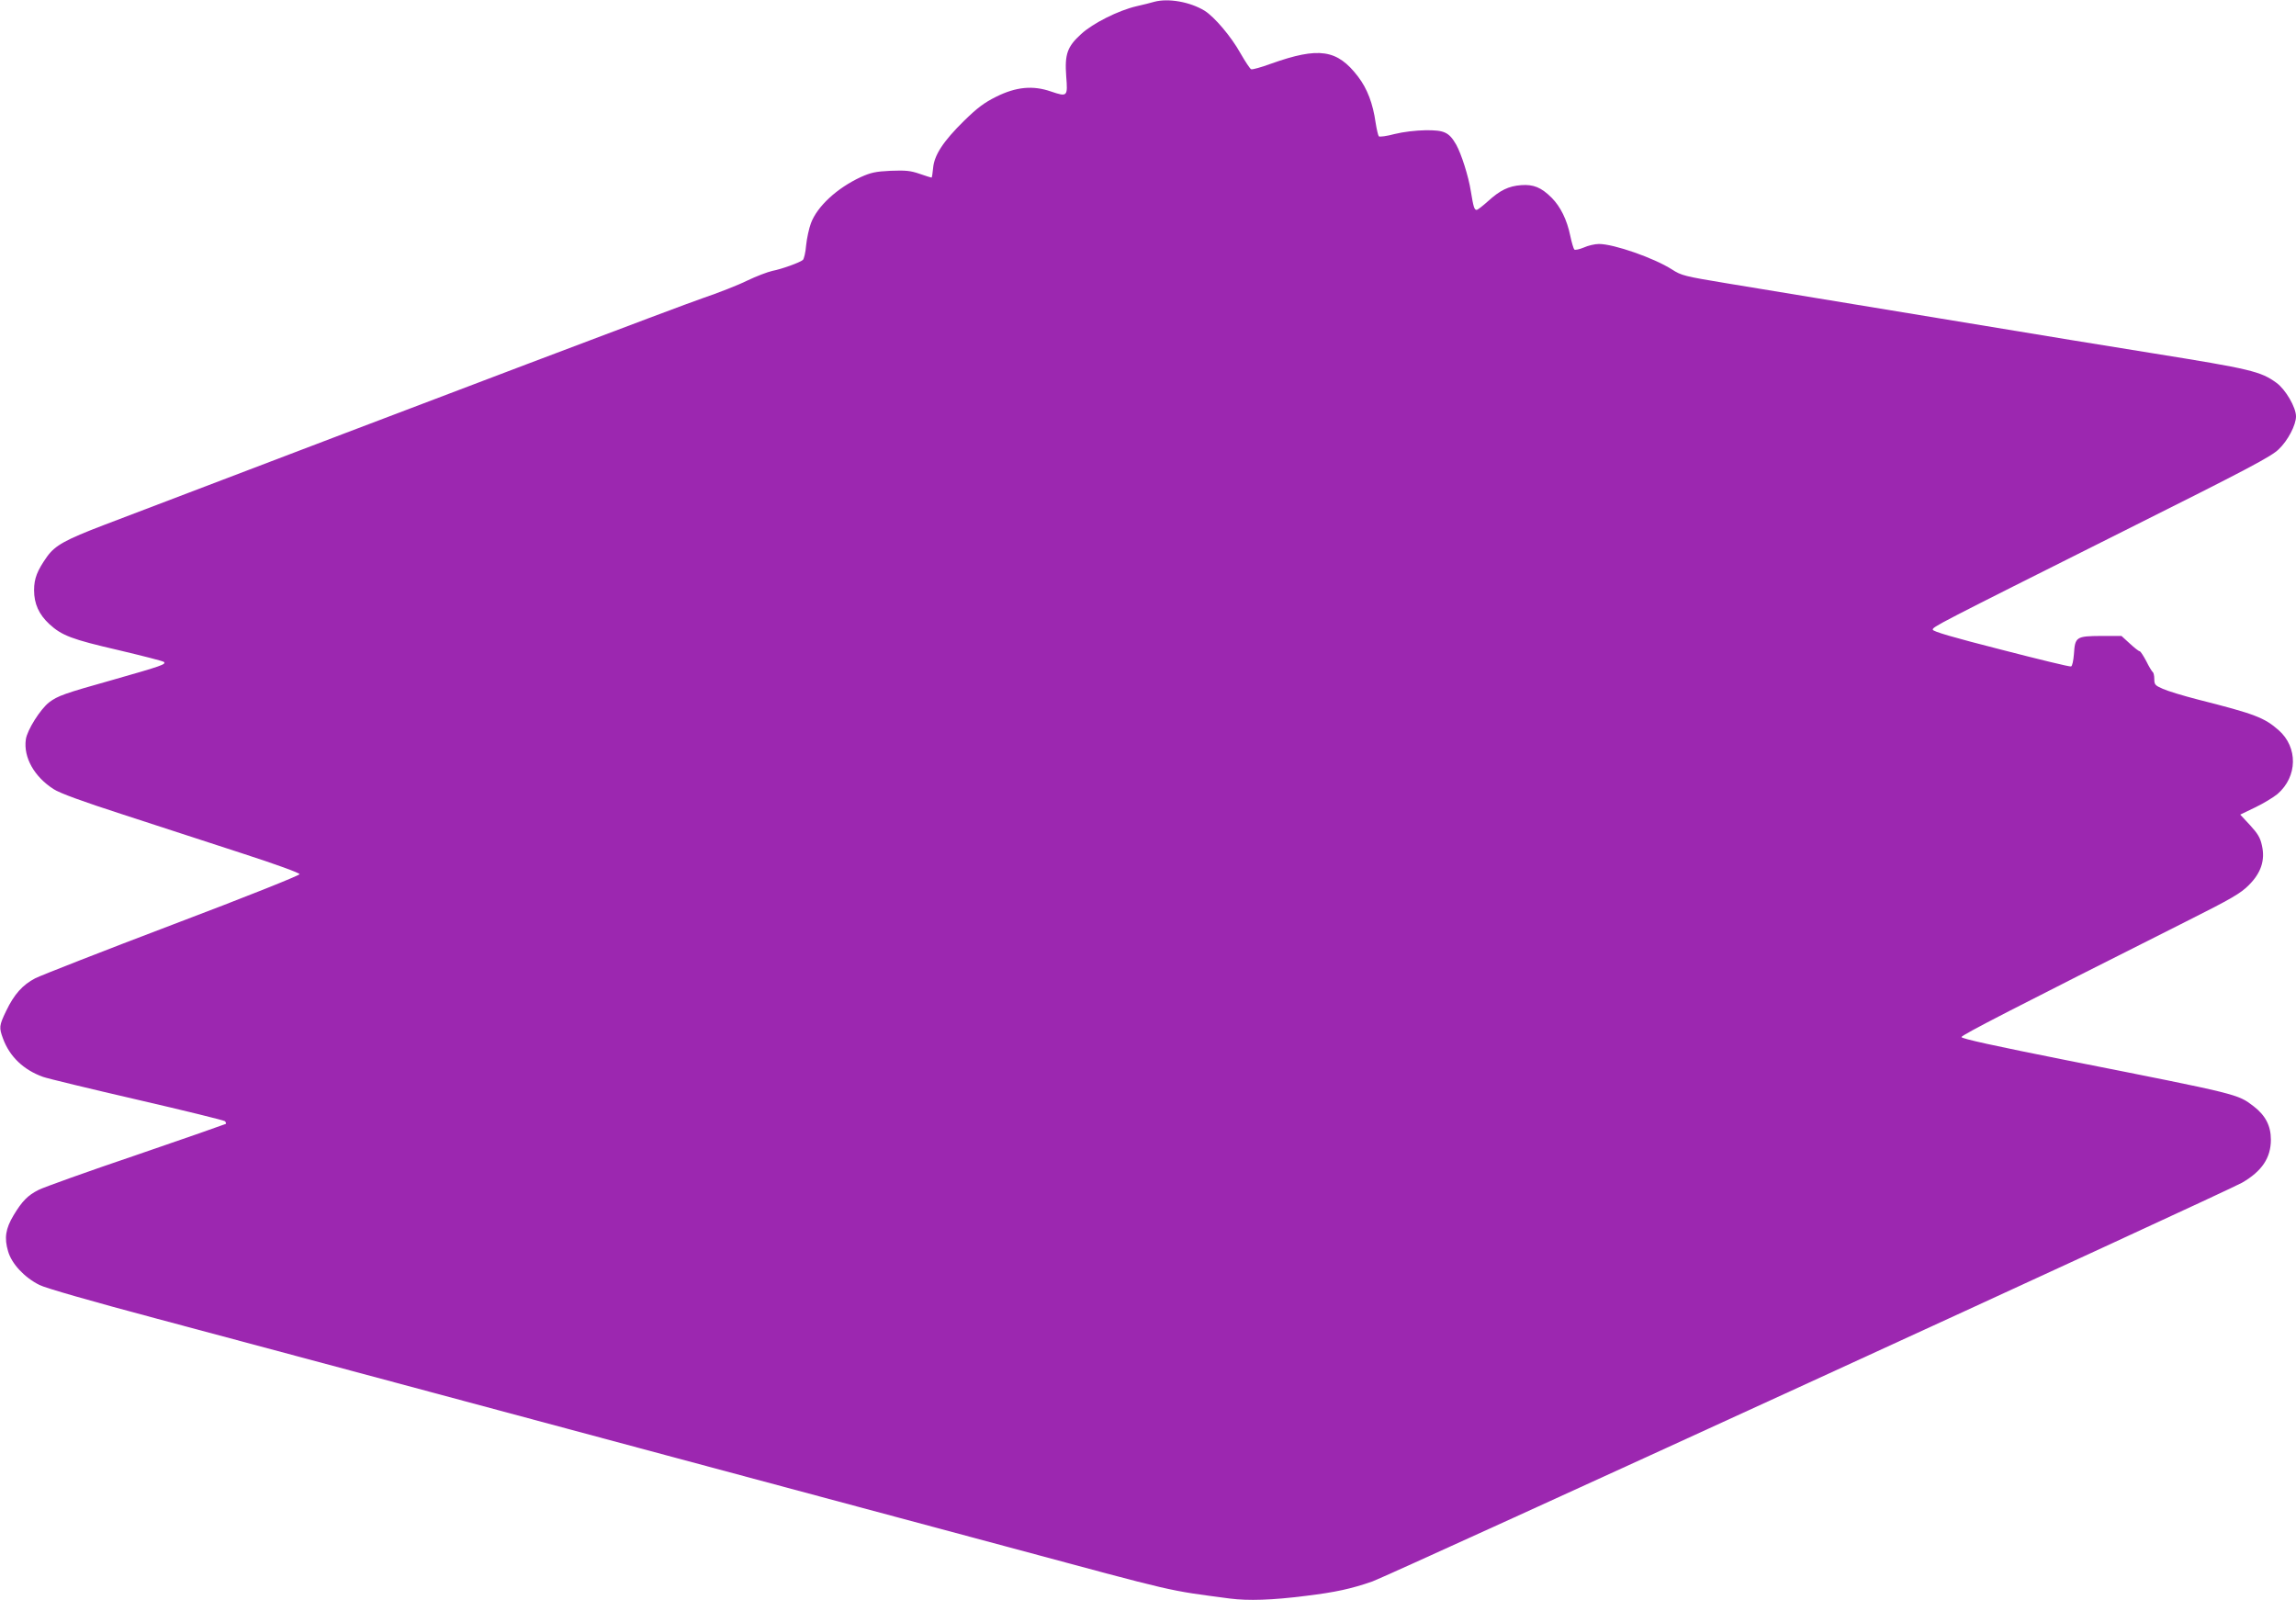<?xml version="1.0" standalone="no"?>
<!DOCTYPE svg PUBLIC "-//W3C//DTD SVG 20010904//EN"
 "http://www.w3.org/TR/2001/REC-SVG-20010904/DTD/svg10.dtd">
<svg version="1.0" xmlns="http://www.w3.org/2000/svg"
 width="1280pt" height="892pt" viewBox="0 0 1280 892"
 preserveAspectRatio="xMidYMid meet">
<g transform="translate(0,892) scale(0.1,-0.1)"
fill="#9c27b0" stroke="none">
<path d="M6435 8910 c-16 -5 -61 -16 -100 -25 -99 -23 -242 -94 -308 -155 -77
-70 -92 -112 -83 -235 9 -114 7 -116 -85 -85 -101 35 -194 26 -305 -29 -68
-34 -104 -61 -179 -134 -117 -115 -167 -192 -173 -264 -3 -29 -6 -53 -9 -53
-2 0 -32 9 -66 21 -52 18 -78 20 -162 17 -84 -4 -110 -10 -166 -35 -132 -61
-243 -163 -278 -257 -11 -29 -23 -85 -27 -124 -3 -39 -12 -76 -18 -81 -18 -15
-118 -51 -170 -61 -27 -6 -90 -30 -140 -54 -50 -25 -163 -69 -251 -99 -128
-44 -1369 -514 -3334 -1263 -217 -83 -273 -114 -318 -176 -56 -79 -73 -123
-73 -188 0 -76 27 -135 85 -189 70 -64 125 -85 385 -145 135 -32 249 -61 254
-66 13 -13 -12 -22 -286 -100 -271 -76 -306 -89 -354 -125 -49 -38 -123 -155
-130 -207 -14 -100 47 -208 155 -277 33 -22 162 -69 388 -142 186 -61 483
-157 660 -215 192 -62 323 -110 323 -117 0 -7 -300 -127 -707 -281 -390 -148
-734 -283 -766 -299 -71 -37 -118 -89 -163 -183 -39 -81 -40 -92 -17 -154 37
-100 114 -174 223 -213 25 -9 261 -66 525 -127 264 -61 484 -115 489 -120 5
-5 7 -12 5 -15 -3 -2 -228 -81 -500 -174 -272 -92 -517 -180 -544 -194 -60
-30 -92 -63 -139 -141 -45 -75 -53 -127 -31 -201 20 -70 91 -146 175 -188 33
-17 291 -91 655 -188 330 -88 875 -234 1210 -324 336 -90 1098 -295 1695 -455
597 -160 1420 -381 1830 -491 977 -263 888 -242 1247 -290 102 -13 234 -9 423
15 165 20 255 40 370 80 94 33 4765 2174 4849 2223 111 64 161 139 161 240 0
77 -30 135 -96 186 -91 69 -75 65 -1034 255 -412 82 -595 122 -595 131 0 11
294 162 1250 643 257 129 306 158 351 203 69 68 93 140 74 222 -9 43 -23 66
-66 113 l-55 59 83 40 c46 22 102 56 125 75 112 97 115 260 6 356 -80 70 -132
90 -448 170 -82 21 -171 48 -197 60 -44 19 -48 24 -48 55 0 19 -4 36 -9 39 -4
3 -21 30 -36 61 -16 30 -32 55 -37 55 -5 0 -29 19 -55 43 l-46 42 -113 0
c-139 -1 -146 -5 -152 -101 -3 -36 -9 -67 -16 -69 -6 -3 -182 40 -391 94 -267
68 -380 101 -380 111 0 16 9 21 1065 550 694 347 822 415 863 455 52 49 97
136 97 184 0 50 -58 150 -109 187 -88 64 -143 77 -691 165 -140 22 -673 109
-1185 194 -511 84 -1044 172 -1184 195 -242 40 -257 44 -310 78 -100 64 -324
142 -407 142 -23 0 -61 -9 -85 -20 -24 -10 -48 -15 -52 -11 -5 5 -15 39 -23
77 -18 88 -54 162 -104 212 -57 57 -101 75 -169 70 -71 -5 -119 -29 -186 -90
-29 -26 -57 -48 -63 -48 -13 0 -18 17 -32 103 -13 84 -53 209 -82 261 -40 69
-66 81 -171 80 -56 -1 -123 -9 -172 -21 -44 -12 -84 -17 -88 -13 -4 4 -12 38
-18 76 -15 106 -46 189 -98 257 -116 152 -218 167 -485 72 -55 -20 -104 -34
-111 -31 -6 2 -33 43 -60 90 -52 93 -144 201 -199 236 -82 50 -203 71 -281 50z"/>
</g>
</svg>
